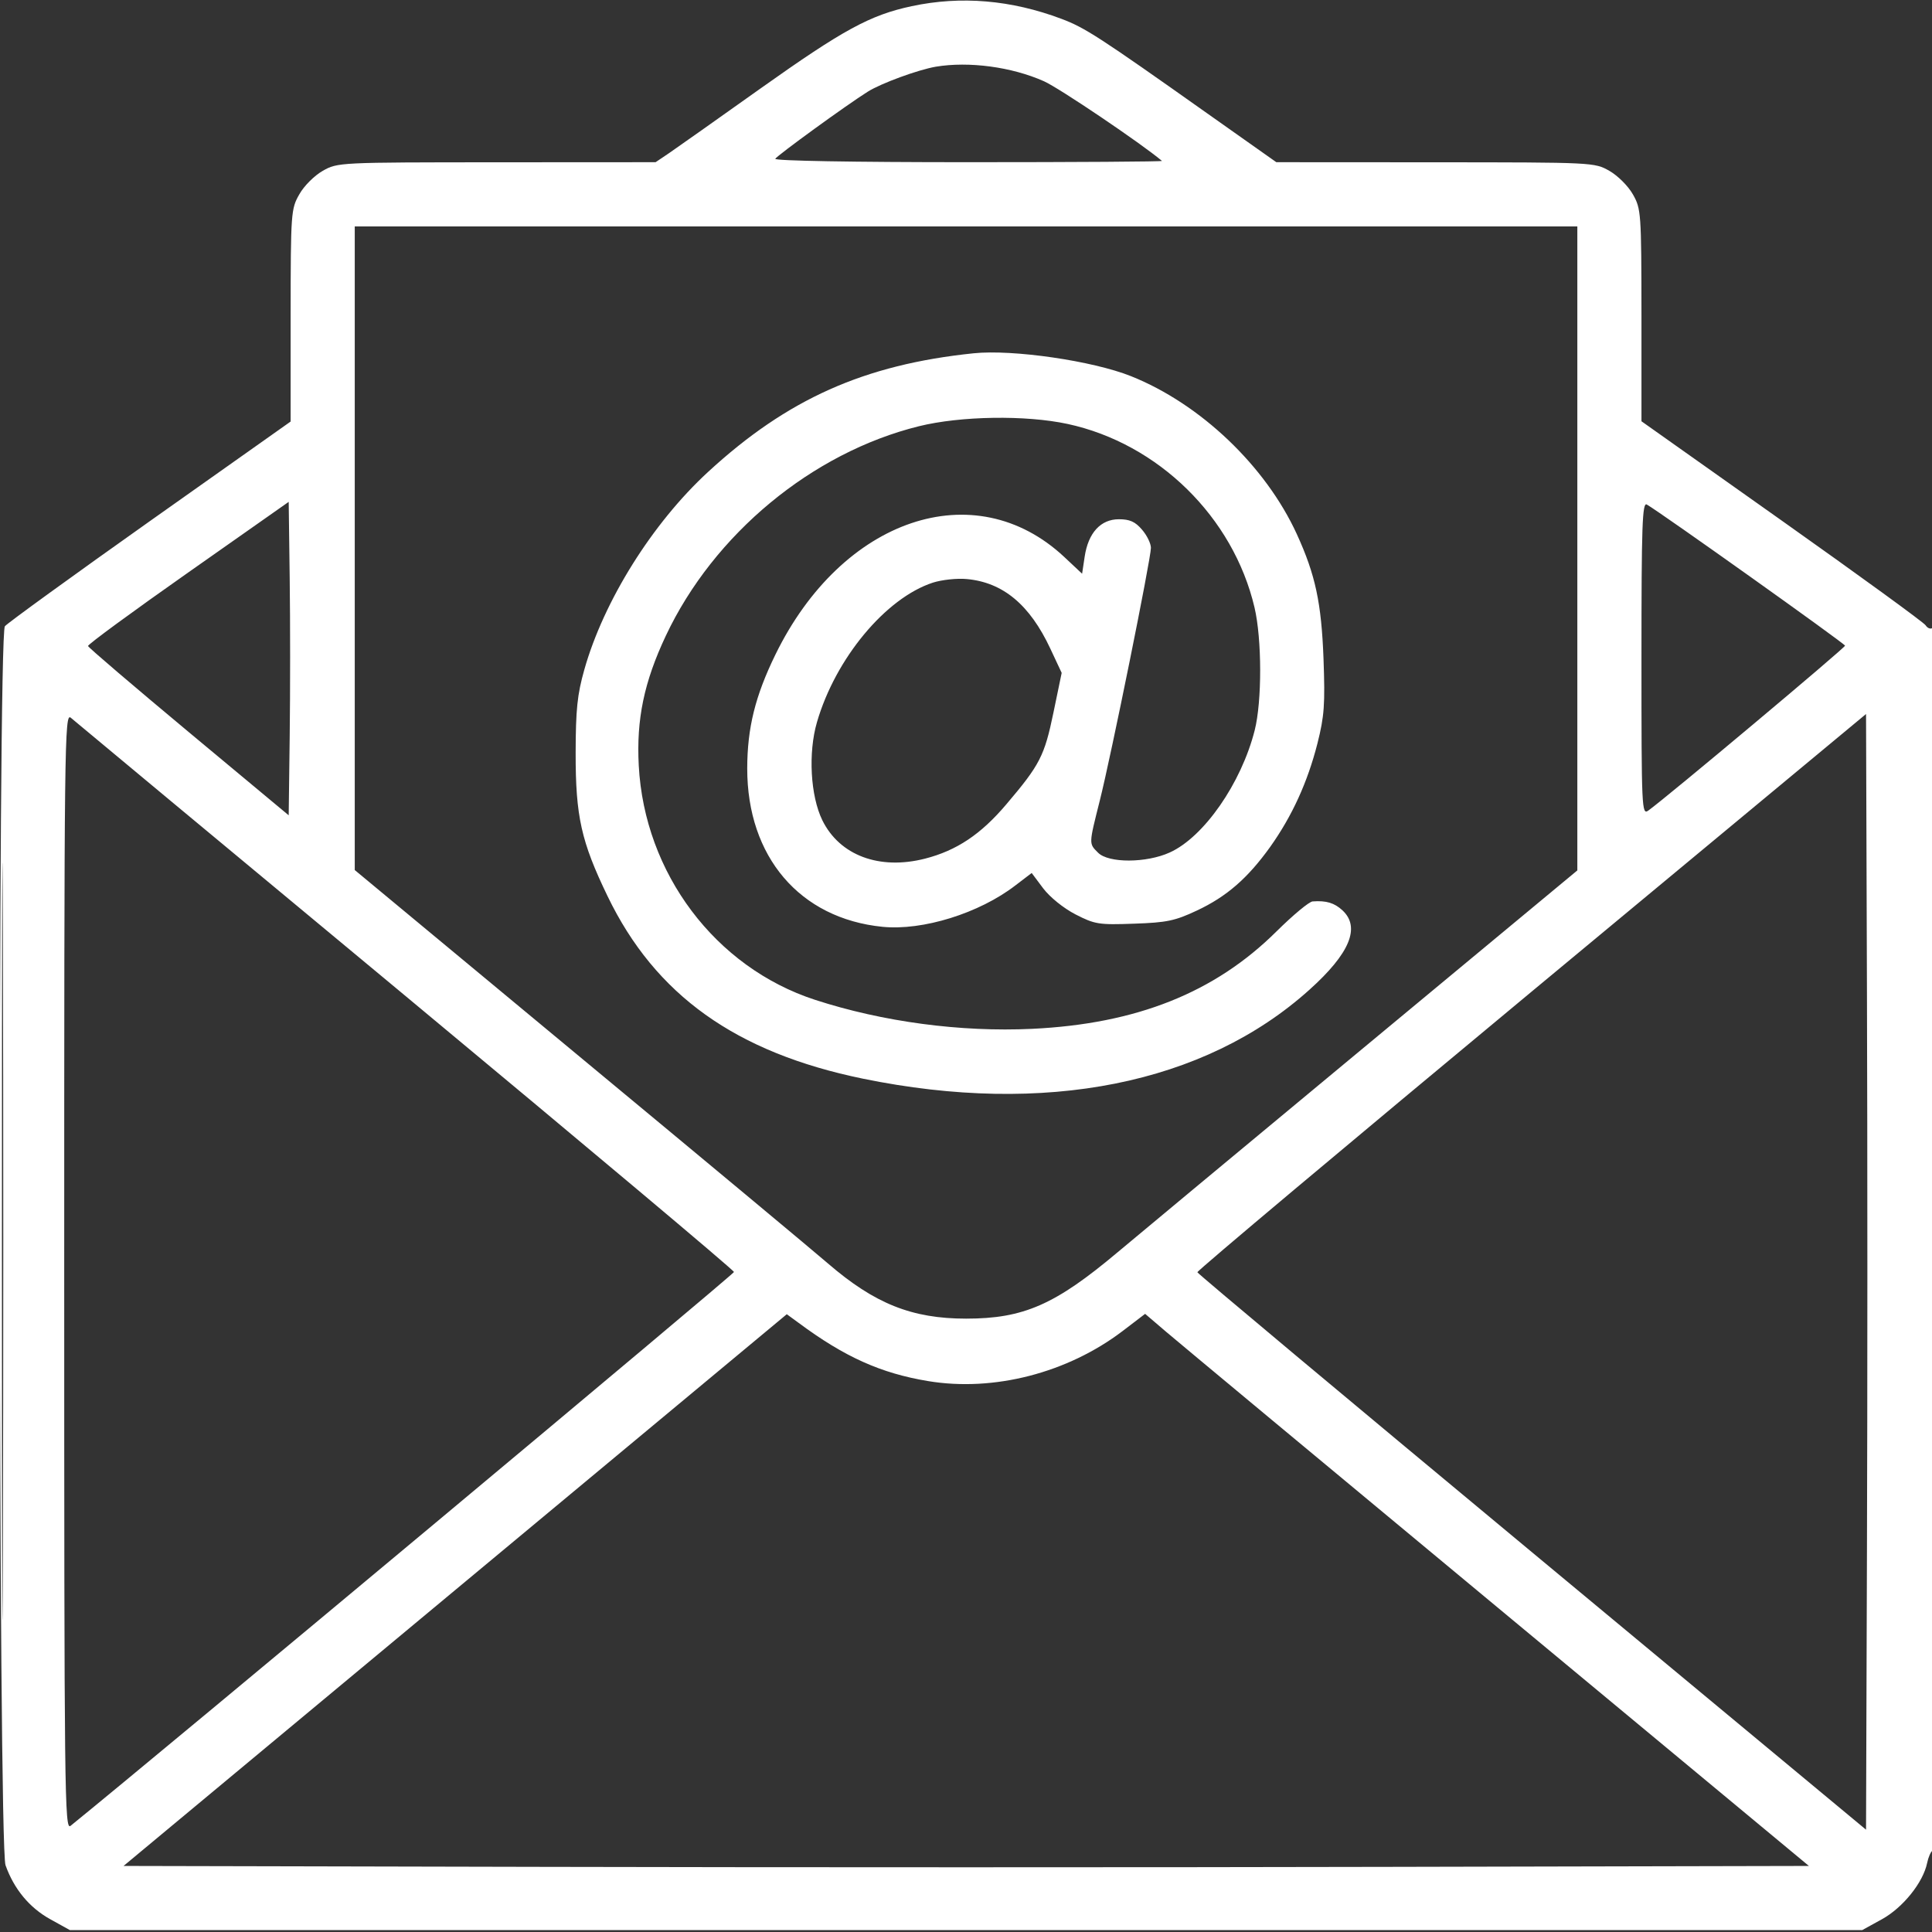 <svg width="21" height="21" viewBox="0 0 21 21" fill="none" xmlns="http://www.w3.org/2000/svg">
<rect x="0" y="0" width="21" height="21" fill="#333333" stroke="none"/>
<path fill-rule="evenodd" clip-rule="evenodd" d="M9.91 0.067C9.457 0.164 9.167 0.322 8.266 0.962C7.801 1.293 7.353 1.609 7.273 1.664L7.126 1.763L5.399 1.764C3.683 1.765 3.67 1.765 3.508 1.857C3.417 1.909 3.304 2.021 3.253 2.113C3.163 2.271 3.16 2.309 3.159 3.429L3.159 4.582L1.631 5.663C0.791 6.258 0.081 6.773 0.053 6.807C-0.025 6.905 -0.018 20.056 0.06 20.274C0.152 20.533 0.32 20.736 0.546 20.861L0.759 20.979H10.501H20.242L20.458 20.86C20.685 20.734 20.904 20.461 20.947 20.25C20.96 20.188 20.986 20.127 21.006 20.115C21.026 20.102 21.042 17.177 21.042 13.448C21.042 9.319 21.027 6.813 21.003 6.827C20.982 6.84 20.95 6.827 20.931 6.797C20.913 6.767 20.21 6.256 19.37 5.661L17.842 4.579L17.842 3.428C17.841 2.309 17.838 2.271 17.749 2.113C17.697 2.021 17.584 1.909 17.493 1.857C17.331 1.765 17.318 1.765 15.601 1.764L13.873 1.763L13.12 1.231C11.945 0.399 11.793 0.301 11.538 0.205C10.991 -0.001 10.445 -0.047 9.91 0.067ZM10.172 0.725C9.98 0.758 9.578 0.905 9.433 0.996C9.202 1.141 8.452 1.686 8.427 1.726C8.413 1.748 9.267 1.763 10.525 1.763C11.692 1.763 12.639 1.757 12.63 1.749C12.409 1.562 11.509 0.954 11.347 0.883C10.997 0.727 10.532 0.665 10.172 0.725ZM3.856 5.959V9.457L6.301 11.486C7.646 12.601 8.86 13.612 8.998 13.732C9.507 14.171 9.912 14.333 10.501 14.333C11.126 14.333 11.47 14.182 12.151 13.609C12.293 13.489 13.475 12.507 14.777 11.426L17.145 9.461V5.961V2.461H10.501H3.856V5.959ZM10.583 3.84C9.394 3.963 8.557 4.337 7.696 5.13C7.09 5.688 6.562 6.532 6.351 7.28C6.275 7.549 6.258 7.712 6.257 8.182C6.256 8.873 6.317 9.147 6.604 9.741C7.122 10.815 7.998 11.441 9.381 11.725C11.357 12.13 13.092 11.785 14.233 10.758C14.672 10.364 14.79 10.079 14.592 9.895C14.504 9.814 14.416 9.787 14.268 9.798C14.23 9.8 14.054 9.947 13.875 10.124C13.204 10.79 12.353 11.129 11.218 11.183C10.442 11.22 9.595 11.107 8.86 10.868C7.775 10.515 7.005 9.492 6.943 8.321C6.916 7.818 7.001 7.412 7.237 6.911C7.758 5.805 8.828 4.92 9.988 4.633C10.442 4.521 11.147 4.51 11.604 4.608C12.59 4.821 13.405 5.621 13.636 6.603C13.717 6.947 13.718 7.623 13.638 7.938C13.492 8.514 13.086 9.098 12.715 9.266C12.46 9.382 12.05 9.383 11.936 9.269C11.834 9.167 11.834 9.181 11.954 8.703C12.076 8.221 12.51 6.074 12.51 5.955C12.51 5.908 12.467 5.819 12.413 5.757C12.339 5.67 12.279 5.644 12.162 5.644C11.964 5.644 11.829 5.791 11.79 6.05L11.762 6.236L11.568 6.054C10.595 5.144 9.152 5.632 8.428 7.116C8.209 7.565 8.123 7.911 8.122 8.352C8.121 9.313 8.694 9.984 9.592 10.074C10.029 10.118 10.644 9.927 11.037 9.624L11.214 9.489L11.339 9.656C11.413 9.753 11.559 9.871 11.69 9.939C11.901 10.047 11.942 10.054 12.326 10.04C12.682 10.028 12.772 10.009 13.008 9.898C13.333 9.746 13.562 9.546 13.806 9.206C14.045 8.87 14.213 8.501 14.32 8.081C14.395 7.783 14.404 7.658 14.386 7.159C14.363 6.552 14.298 6.248 14.096 5.806C13.757 5.066 13.049 4.391 12.294 4.089C11.877 3.922 11.008 3.796 10.583 3.84ZM2.044 6.224C1.442 6.647 0.952 7.006 0.957 7.022C0.961 7.039 1.454 7.459 2.051 7.957L3.138 8.862L3.149 7.997C3.155 7.52 3.155 6.754 3.149 6.293L3.138 5.455L2.044 6.224ZM17.842 7.157C17.842 8.797 17.845 8.862 17.917 8.81C18.119 8.665 20.057 7.04 20.055 7.018C20.053 6.996 18.048 5.568 17.9 5.484C17.851 5.456 17.842 5.708 17.842 7.157ZM10.14 6.333C9.627 6.5 9.081 7.157 8.88 7.85C8.783 8.183 8.809 8.65 8.938 8.915C9.126 9.298 9.558 9.46 10.055 9.333C10.398 9.245 10.662 9.069 10.938 8.743C11.303 8.314 11.353 8.216 11.45 7.748L11.54 7.314L11.416 7.049C11.193 6.573 10.902 6.33 10.508 6.294C10.402 6.284 10.237 6.302 10.14 6.333ZM0.021 13.494C0.021 17.16 0.025 18.659 0.031 16.826C0.037 14.993 0.037 11.994 0.031 10.161C0.025 8.329 0.021 9.828 0.021 13.494ZM0.698 13.821C0.698 19.531 0.702 19.899 0.767 19.846C1.729 19.067 7.978 13.85 7.978 13.826C7.978 13.807 6.372 12.459 4.41 10.828C2.447 9.198 0.809 7.836 0.77 7.802C0.701 7.742 0.698 8.032 0.698 13.821ZM16.645 10.781C14.644 12.443 13.01 13.814 13.015 13.829C13.019 13.845 14.656 15.214 16.653 16.873L20.283 19.888L20.293 16.855C20.299 15.187 20.299 12.458 20.293 10.792L20.283 7.761L16.645 10.781ZM4.948 17.283L1.343 20.282L5.922 20.292C8.44 20.298 12.562 20.298 15.081 20.292L19.662 20.282L16.281 17.475C14.421 15.931 12.798 14.581 12.674 14.475L12.447 14.281L12.202 14.468C11.602 14.924 10.802 15.13 10.089 15.012C9.575 14.927 9.18 14.75 8.678 14.377L8.552 14.285L4.948 17.283Z" fill="white"/>
</svg>
